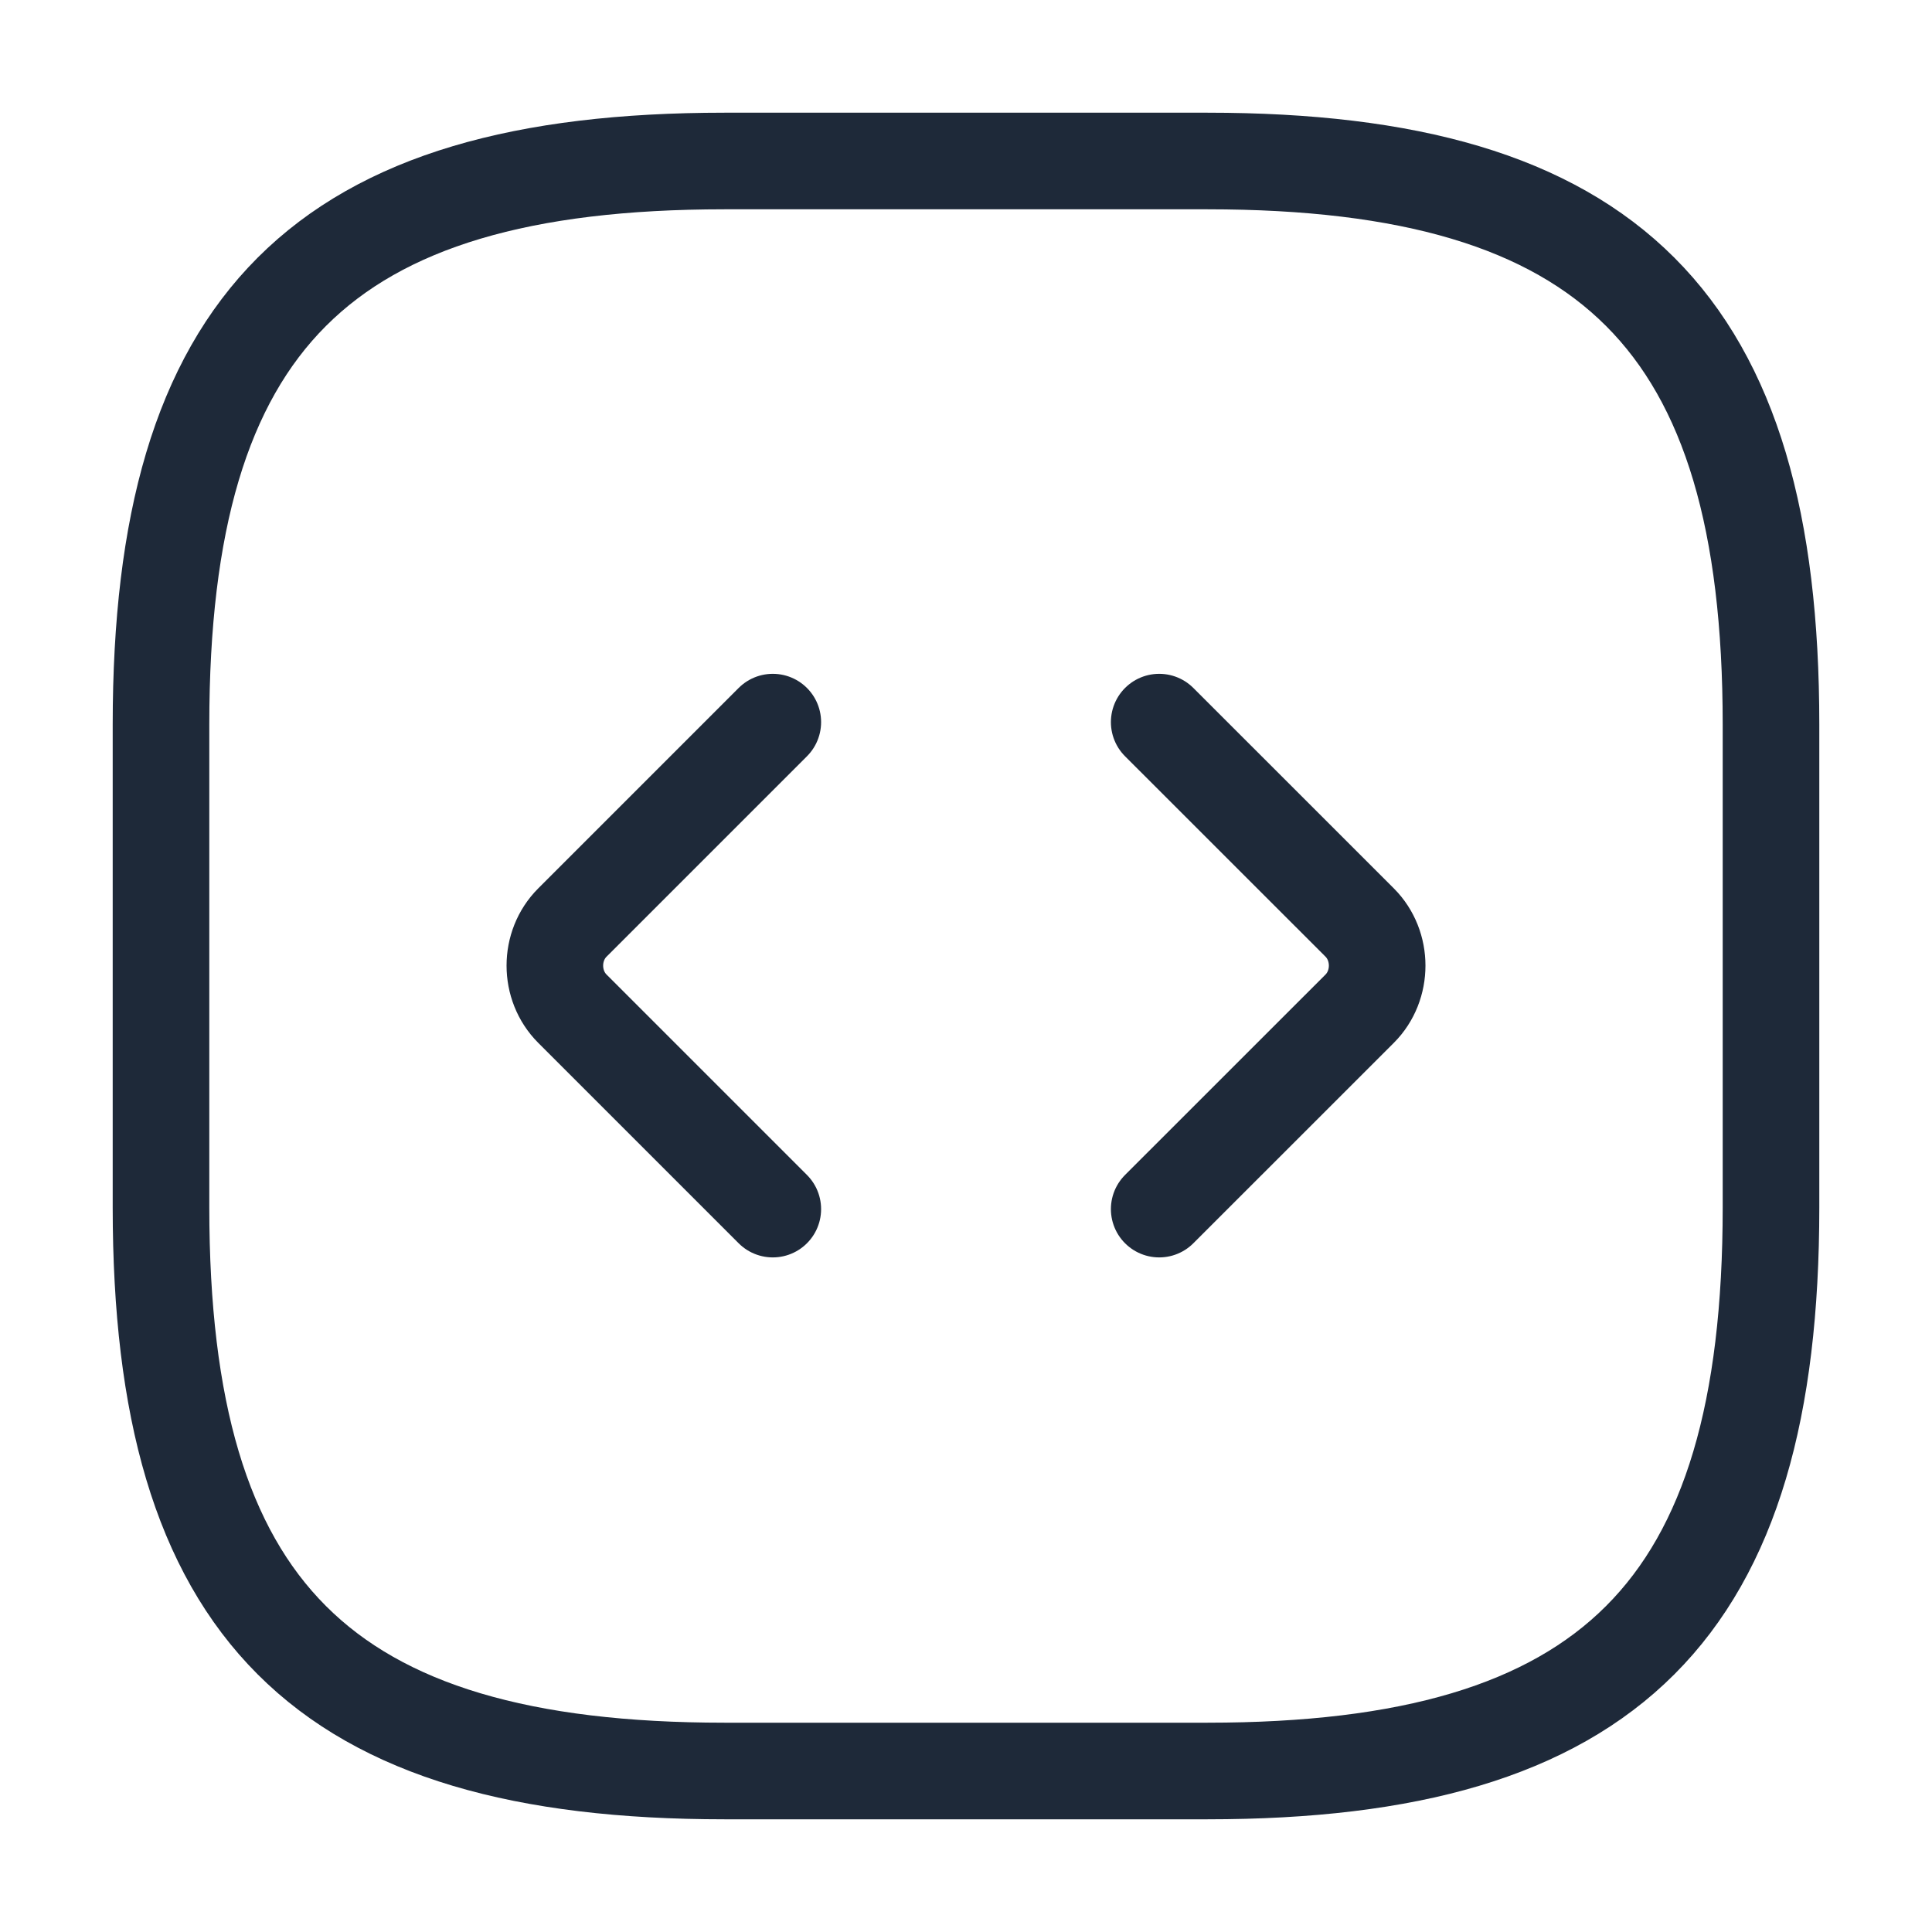 <?xml version="1.0" encoding="UTF-8"?>
<svg xmlns="http://www.w3.org/2000/svg" width="30" height="30" viewBox="0 0 30 30" fill="none">
  <path d="M11.25 27.5H18.75C25 27.5 27.5 25 27.5 18.75V11.25C27.5 5 25 2.5 18.75 2.5H11.25C5 2.5 2.5 5 2.5 11.25V18.75C2.5 25 5 27.5 11.25 27.5Z" stroke="#1e2939" stroke-width="1.5" stroke-linecap="round" stroke-linejoin="round"/>
  <path d="M12 11.213L8.888 14.325C8.525 14.688 8.525 15.3 8.888 15.663L12 18.775" stroke="#1e2939" stroke-width="1.5" stroke-miterlimit="10" stroke-linecap="round" stroke-linejoin="round"/>
  <path d="M18 11.213L21.113 14.325C21.475 14.688 21.475 15.3 21.113 15.663L18 18.775" stroke="#1e2939" stroke-width="1.5" stroke-miterlimit="10" stroke-linecap="round" stroke-linejoin="round"/>
</svg>